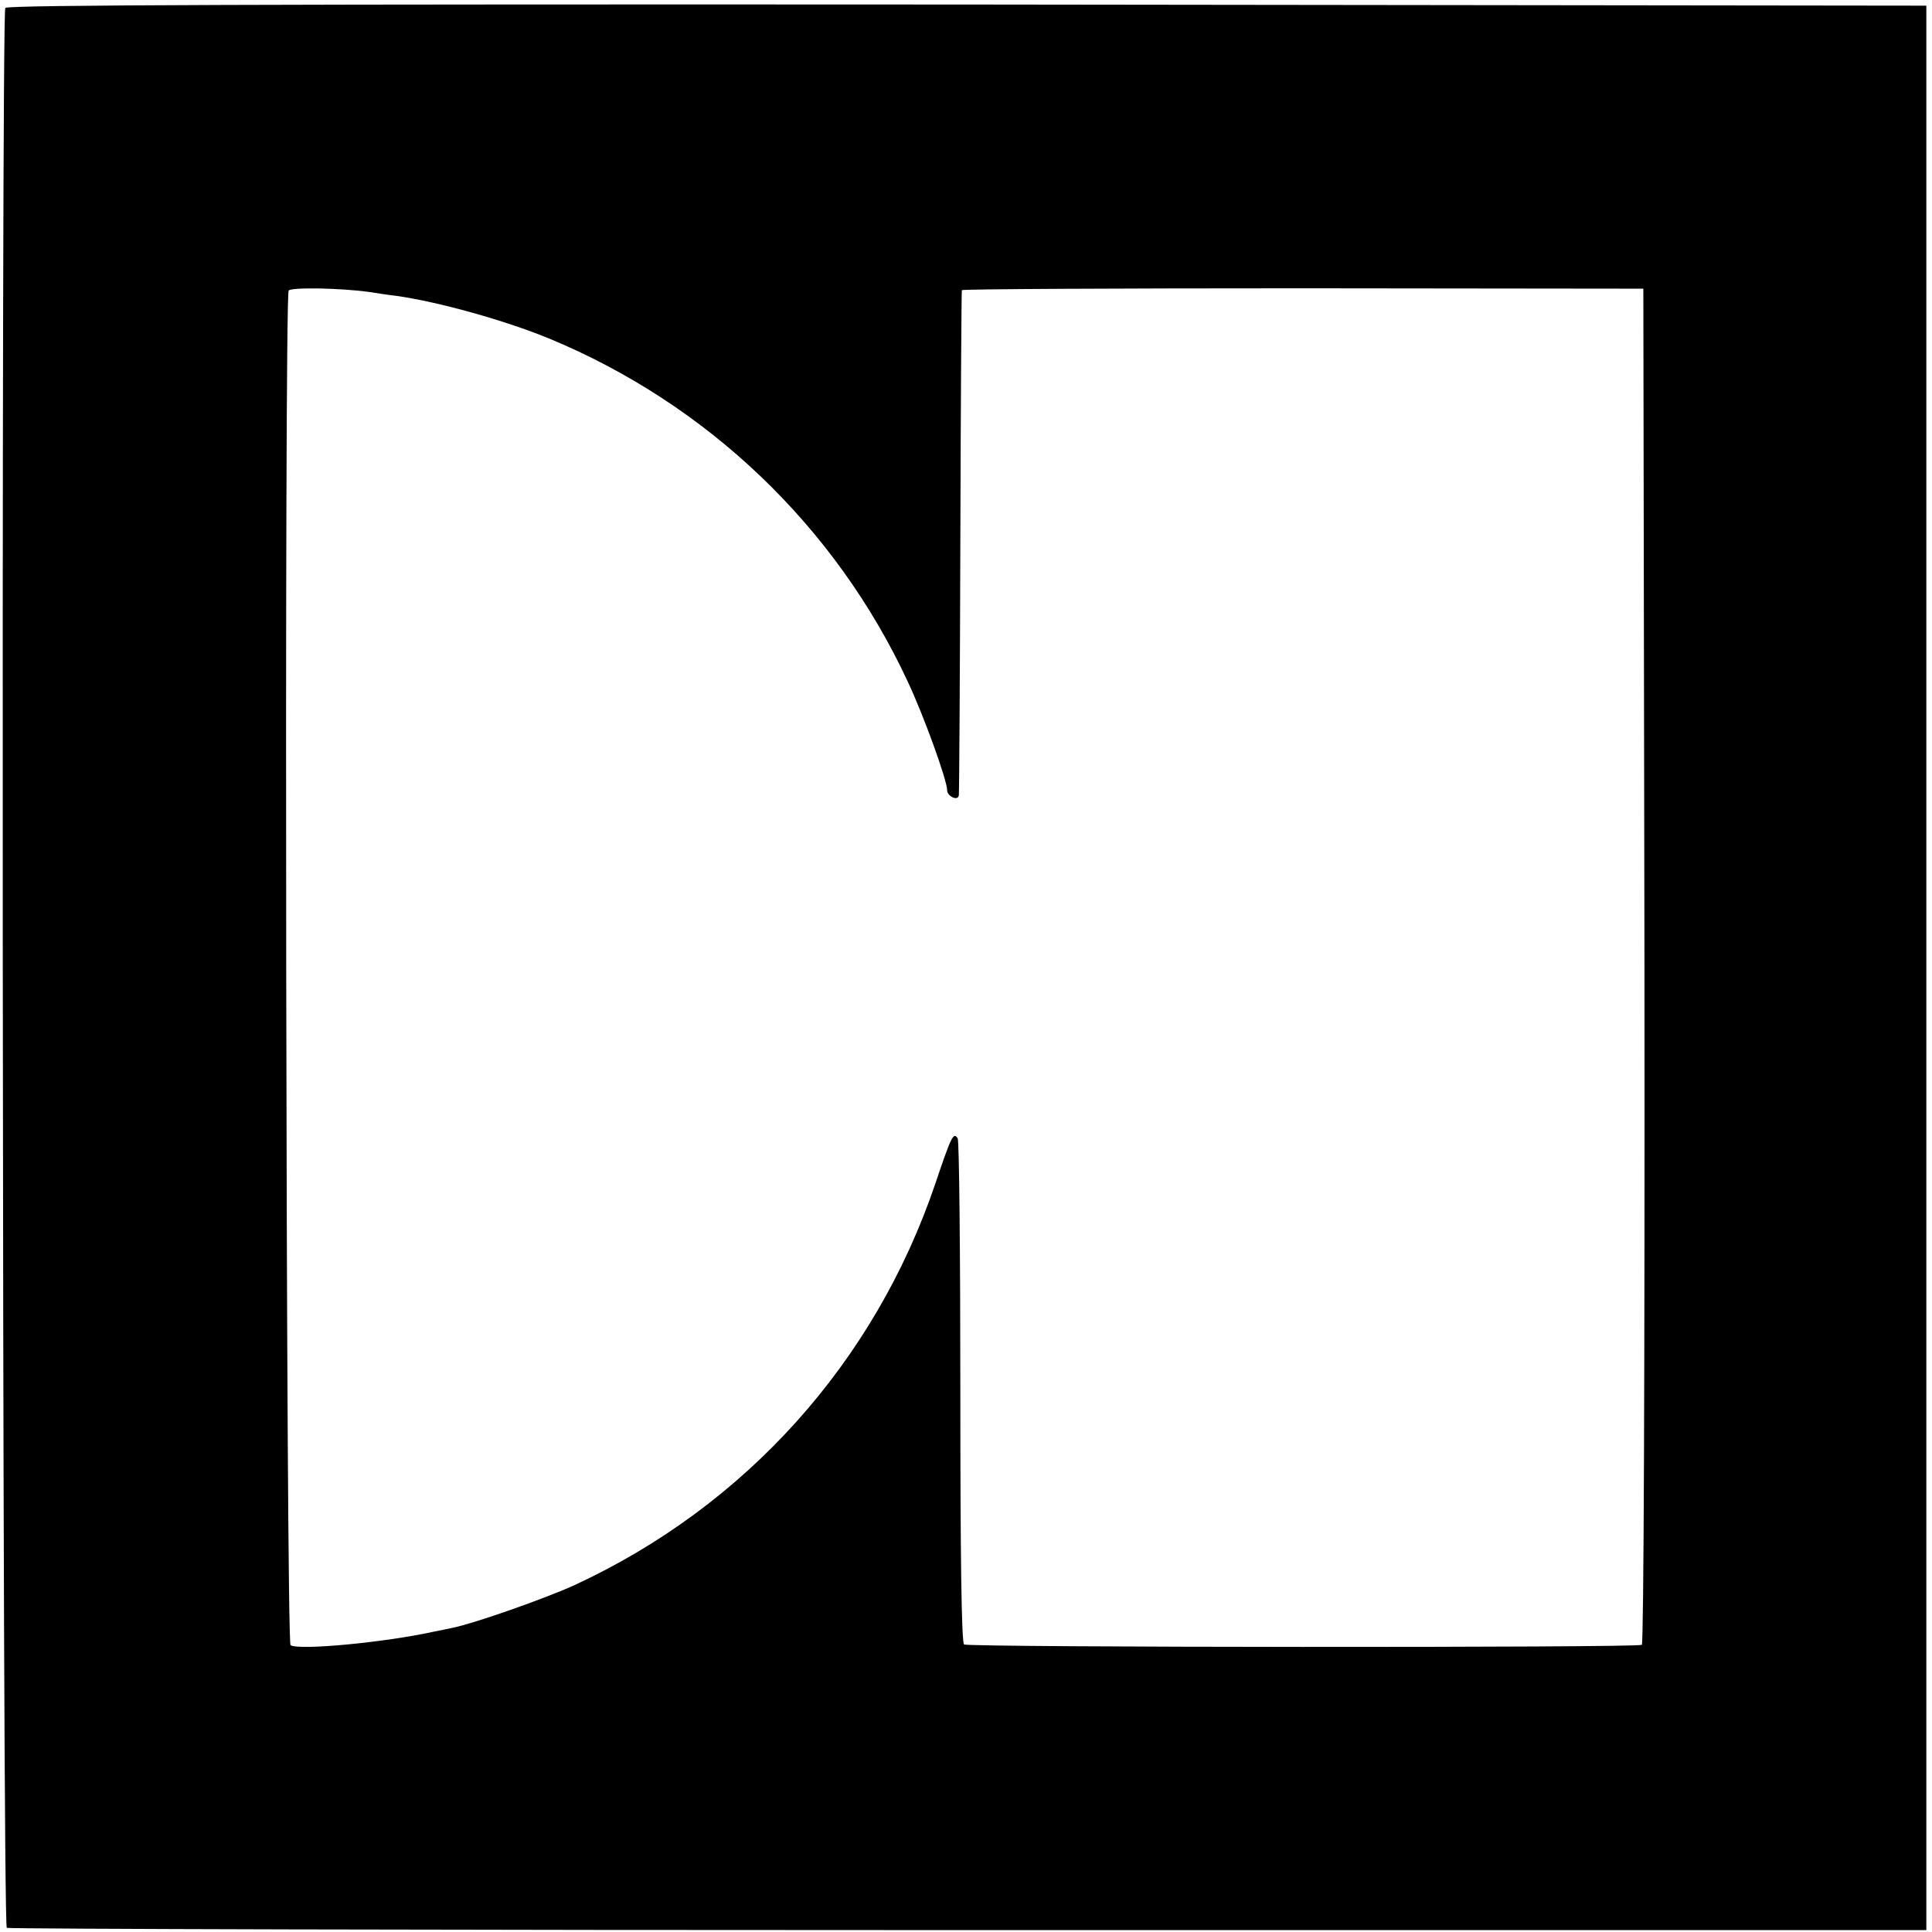 <?xml version="1.0" standalone="no"?>
<!DOCTYPE svg PUBLIC "-//W3C//DTD SVG 20010904//EN"
 "http://www.w3.org/TR/2001/REC-SVG-20010904/DTD/svg10.dtd">
<svg version="1.0" xmlns="http://www.w3.org/2000/svg"
 width="512pt" height="512pt" viewBox="0 0 512 512"
 preserveAspectRatio="xMidYMid meet">
<g transform="translate(0,512) scale(0.1,-0.1)"
fill="#000000" stroke="none">
<path d="M14 5099 c-11 -19 -8 -5080 4 -5088 5 -3 1152 -6 2549 -6 l2538 0 0
2550 0 2550 -2542 3 c-1853 1 -2544 -1 -2549 -9z m966 -753 c19 -3 51 -8 70
-10 113 -16 288 -65 405 -113 420 -174 759 -498 950 -908 43 -91 105 -263 105
-289 0 -17 30 -30 31 -13 1 7 3 309 4 672 1 363 3 663 4 666 0 3 407 5 904 5
l902 -1 3 -1794 c1 -1070 -2 -1797 -7 -1800 -13 -8 -1784 -7 -1796 1 -7 4 -10
233 -10 668 0 364 -3 667 -7 673 -11 18 -17 6 -59 -119 -161 -475 -503 -855
-957 -1065 -77 -35 -264 -101 -323 -113 -13 -3 -35 -7 -49 -10 -132 -29 -357
-50 -380 -36 -12 8 -17 3571 -5 3590 6 9 138 7 215 -4z"/>
</g>
</svg>
